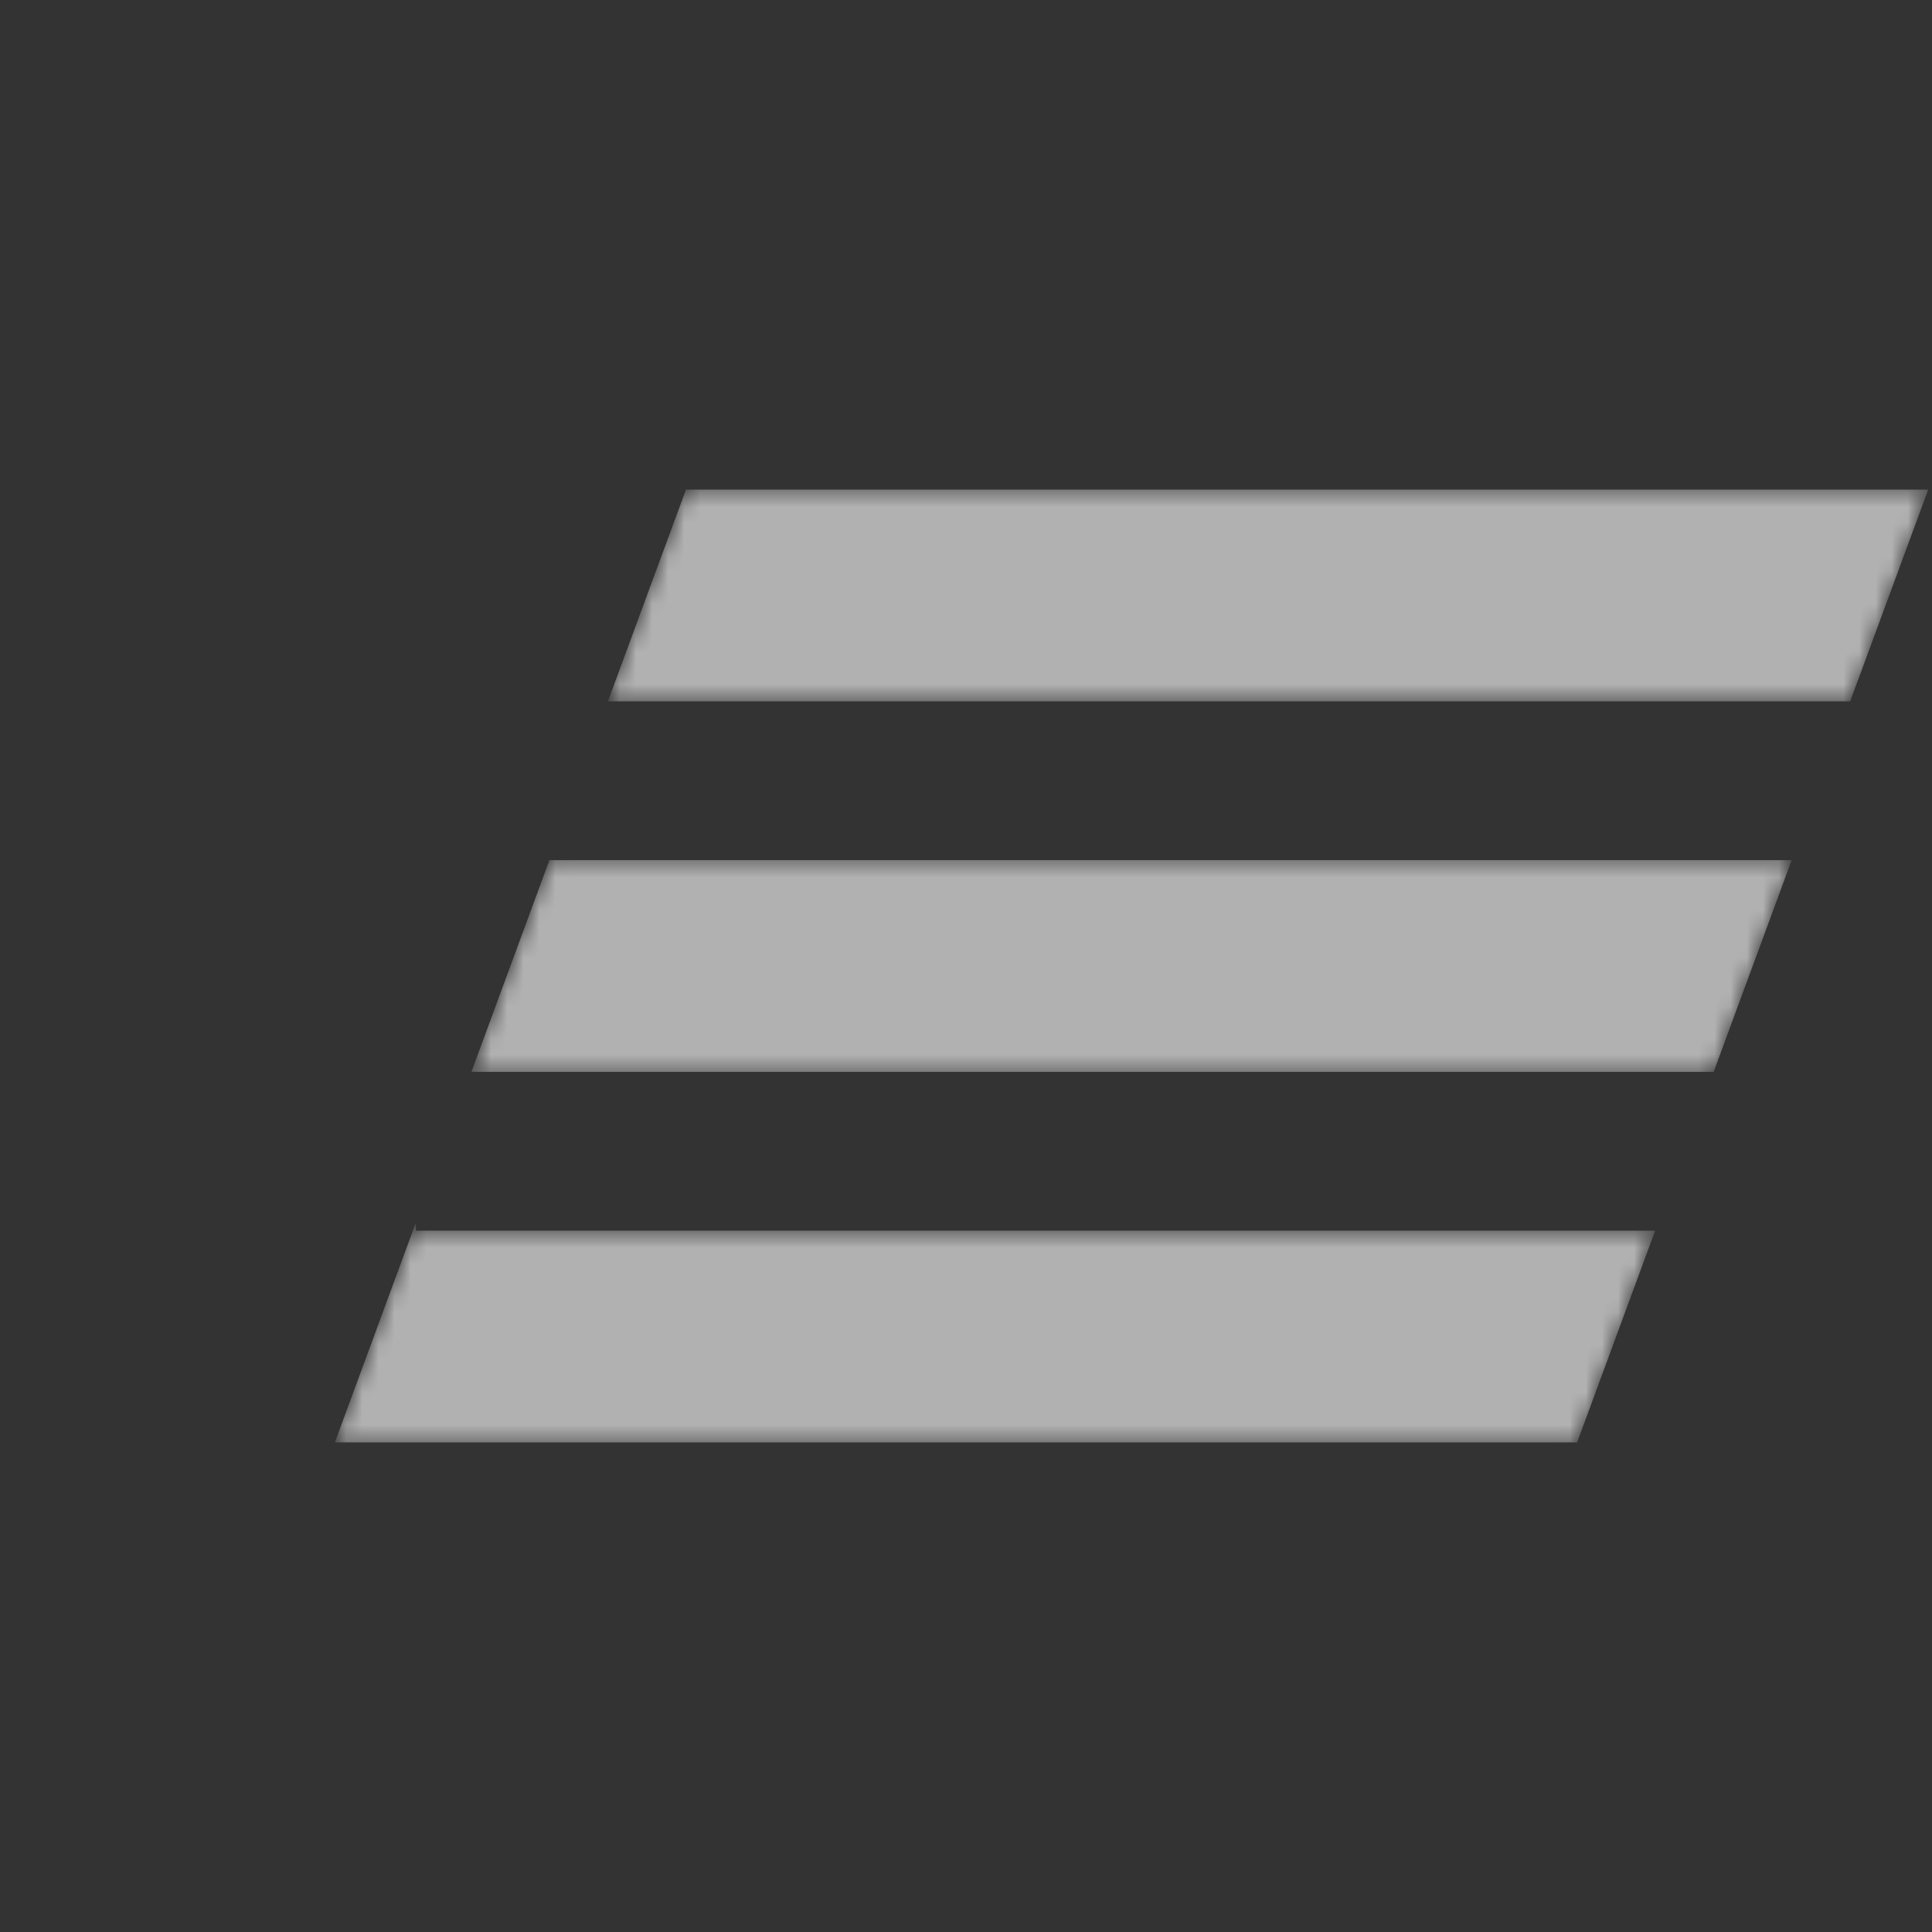 <svg width="120" height="120" viewBox="0 0 120 120" fill="none" xmlns="http://www.w3.org/2000/svg">
<rect x="0" y="0" width="120" height="120" fill="#333333" stroke="none"/>
<mask id="mask0_947_35150" style="mask-type:alpha" maskUnits="userSpaceOnUse" x="20" y="30" width="100" height="60">
<path d="M42.605 30.411L37.759 43.562H114.919L119.764 30.411H42.605Z" fill="#6B6B6B"/>
<path d="M111.284 53.425H34.125L29.279 66.575H106.439L111.284 53.425Z" fill="#6B6B6B"/>
<path d="M102.804 76.438H25.831V75.933L20.799 89.589H97.959L102.804 76.438Z" fill="#6B6B6B"/>
</mask>
<g mask="url(#mask0_947_35150)">
<g opacity="0.62">
<path d="M42.605 30.411L37.759 43.562H114.919L119.764 30.411H42.605Z" fill="white"/>
<path d="M111.284 53.425H34.125L29.279 66.575H106.439L111.284 53.425Z" fill="white"/>
<path d="M102.804 76.438H25.831V75.933L20.799 89.589H97.959L102.804 76.438Z" fill="white"/>
</g>
</g>
</svg>
